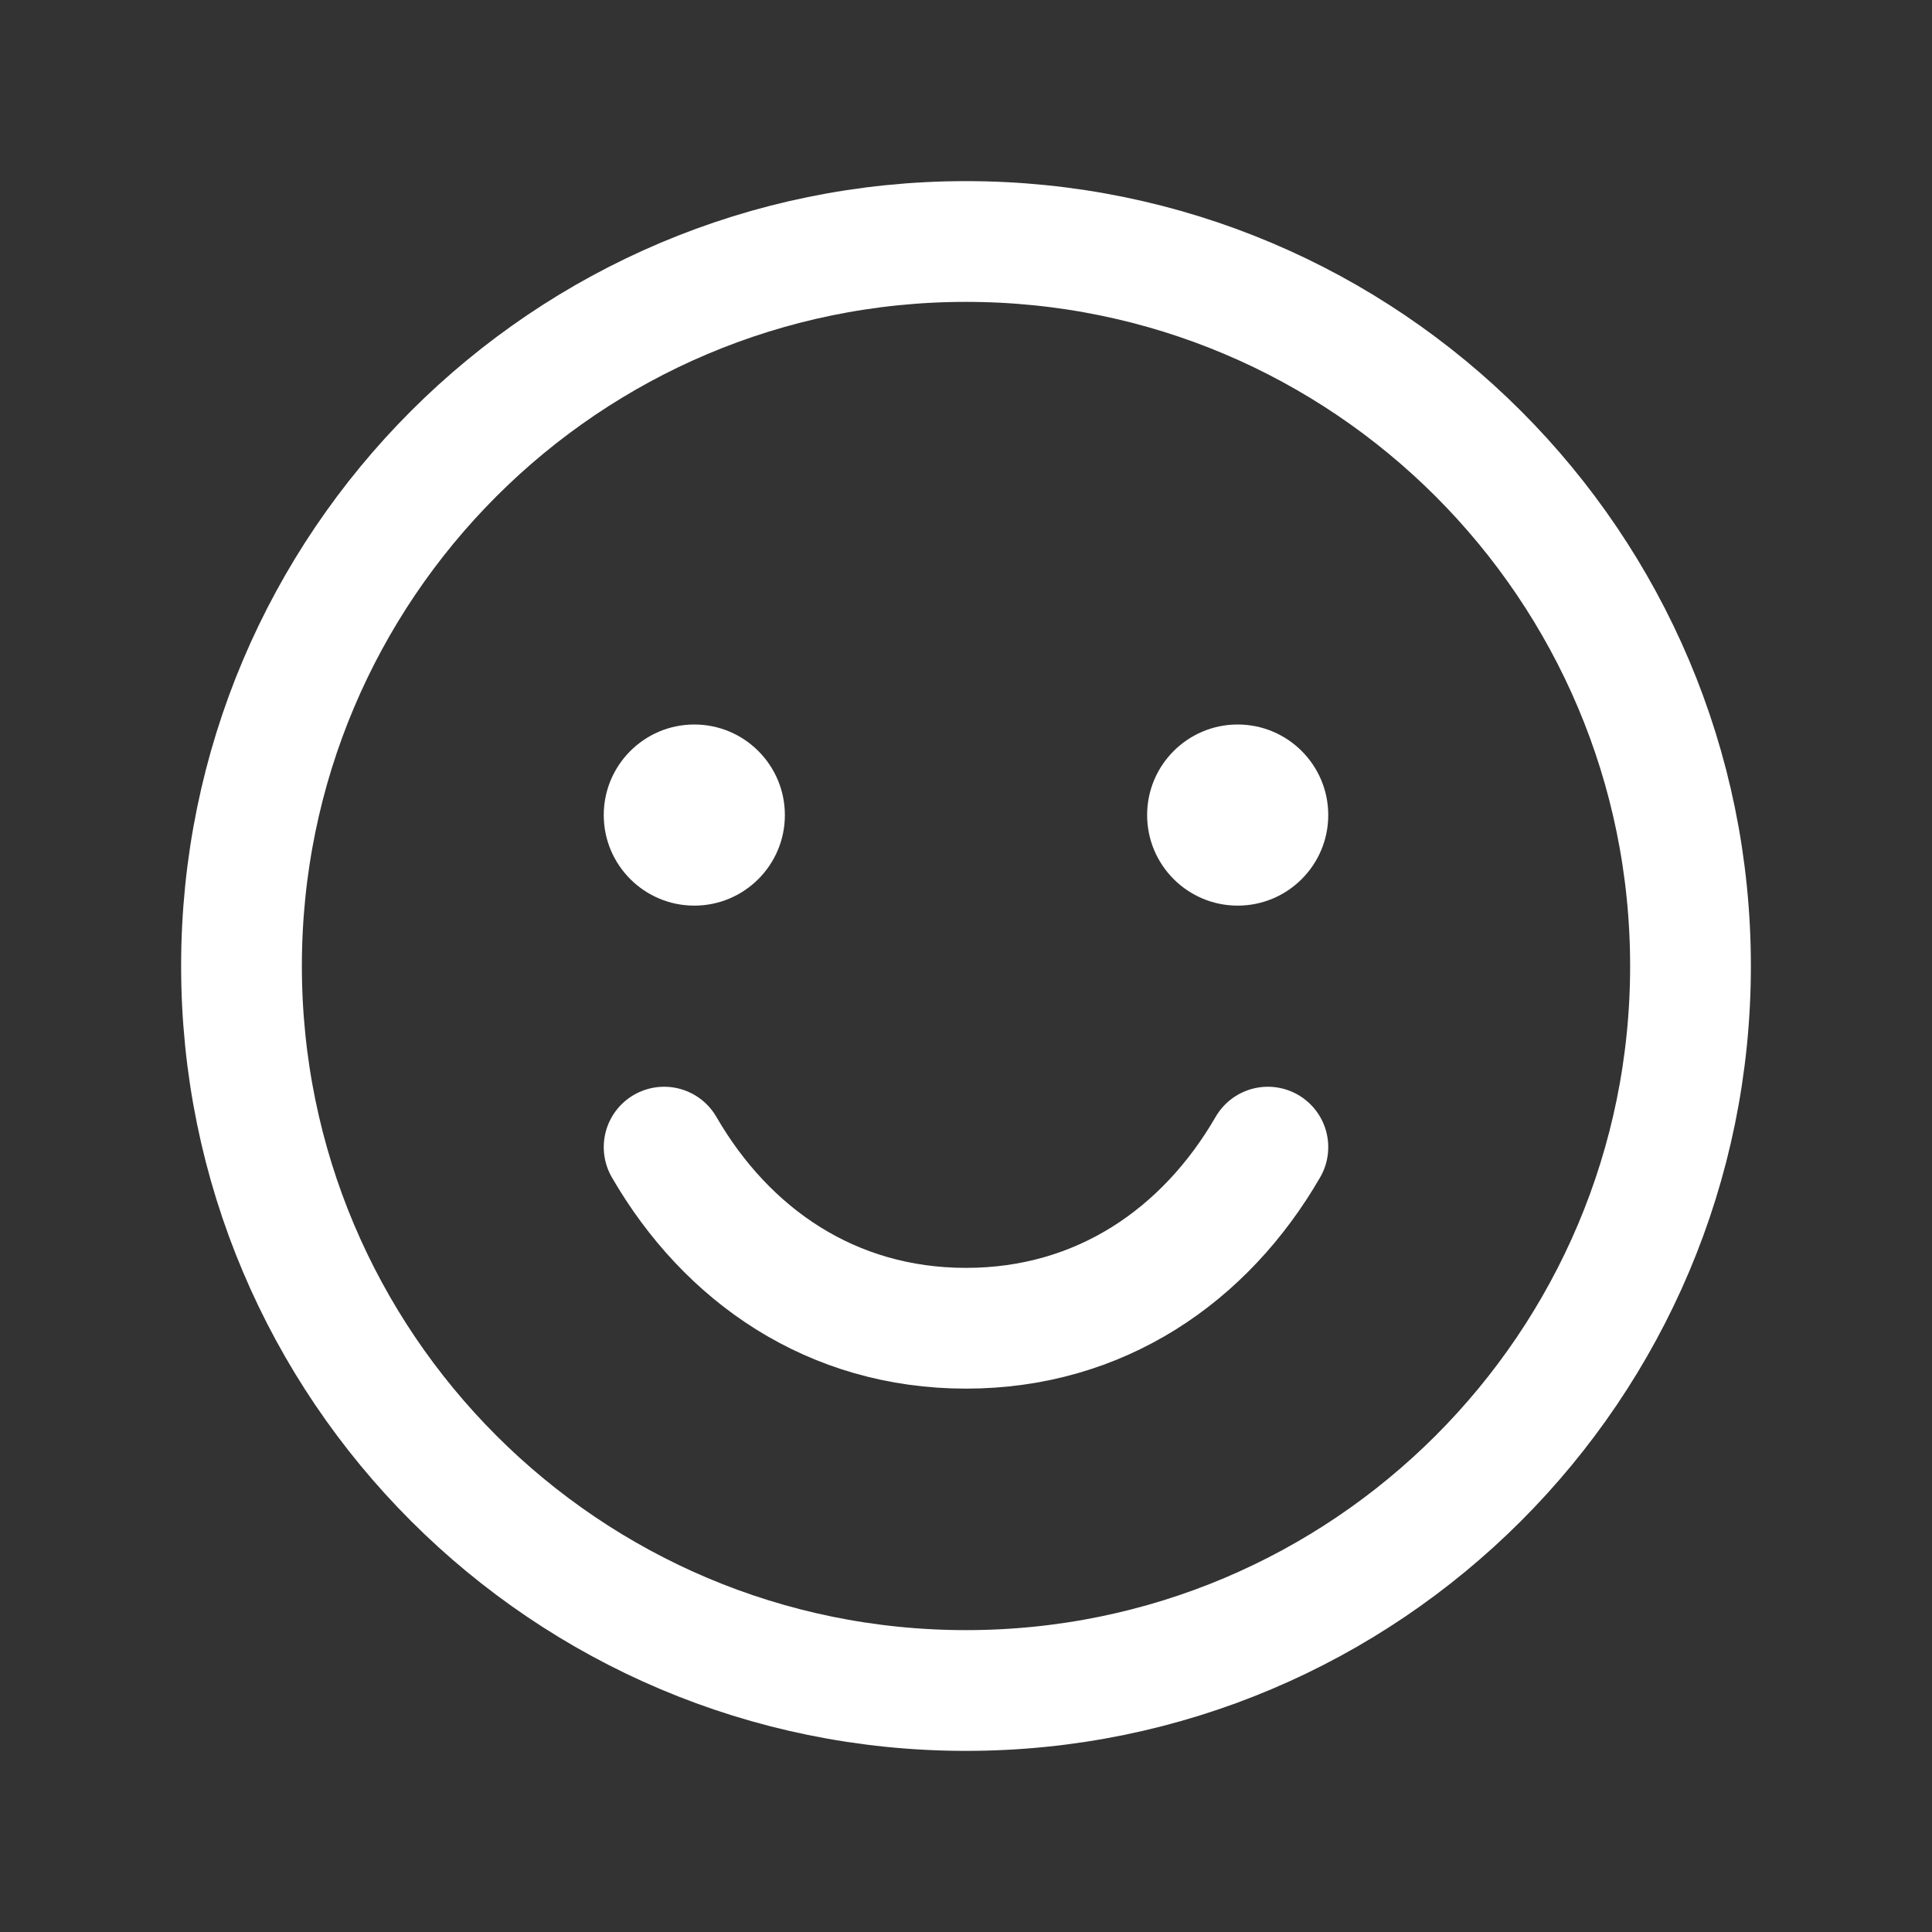 <svg width="16" height="16" viewBox="0 0 16 16" fill="none" xmlns="http://www.w3.org/2000/svg">
<rect x="0" y="0" width="16" height="16" fill="#333333" stroke="none"/>
<g clip-path="url(#clip0_1227_9537)">
<path d="M8 14C11.314 14 14 11.314 14 8C14 4.686 11.314 2 8 2C4.686 2 2 4.686 2 8C2 11.314 4.686 14 8 14Z" stroke="white" stroke-linecap="round" stroke-linejoin="round"/>
<path d="M5.75 7.5C6.164 7.5 6.5 7.164 6.5 6.75C6.5 6.336 6.164 6 5.75 6C5.336 6 5 6.336 5 6.75C5 7.164 5.336 7.5 5.75 7.5Z" fill="white"/>
<path d="M10.25 7.5C10.664 7.5 11 7.164 11 6.75C11 6.336 10.664 6 10.25 6C9.836 6 9.5 6.336 9.5 6.75C9.5 7.164 9.836 7.5 10.25 7.5Z" fill="white"/>
<path d="M10.5 9.5C9.981 10.397 9.111 11 8 11C6.889 11 6.019 10.397 5.5 9.5" stroke="white" stroke-linecap="round" stroke-linejoin="round"/>
</g>
<defs>
<clipPath id="clip0_1227_9537">
<rect width="16" height="16" fill="white"/>
</clipPath>
</defs>
</svg>
